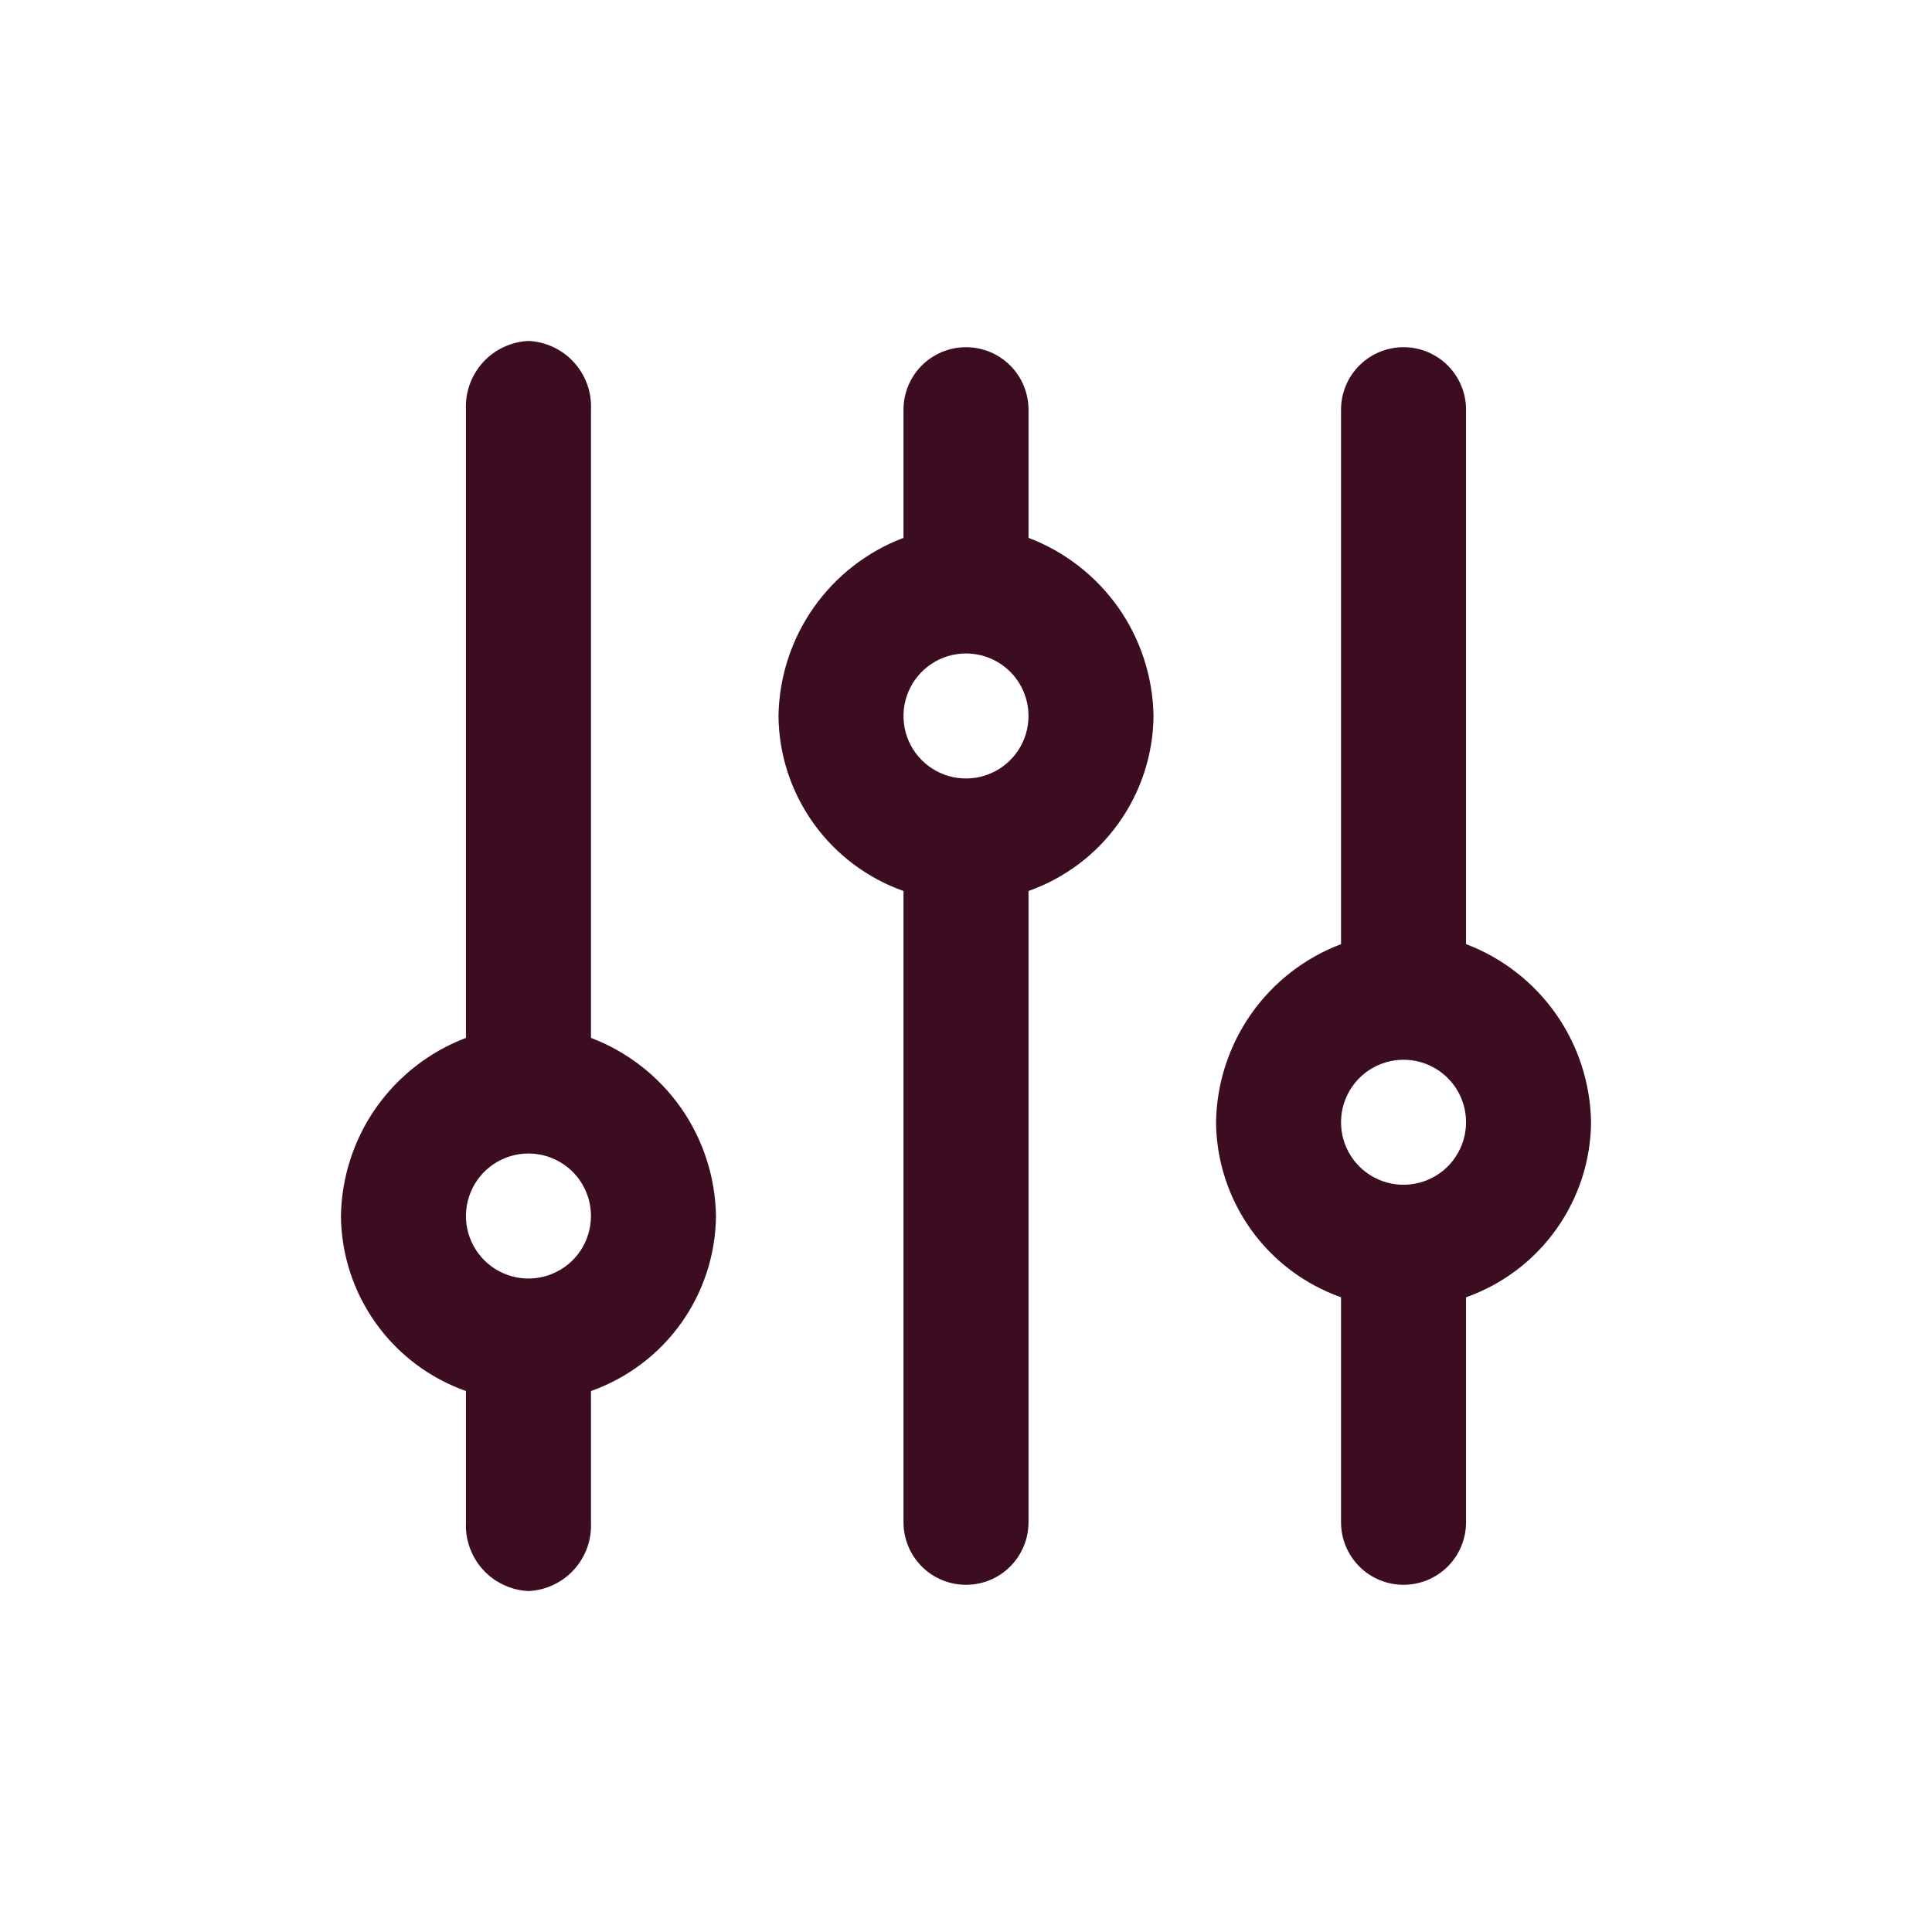 <svg width="34" height="34" viewBox="0 0 34 34" fill="none" xmlns="http://www.w3.org/2000/svg">
<path d="M8.2 7.21V18.265C7.562 18.507 7.011 18.936 6.618 19.494C6.226 20.053 6.011 20.717 6 21.4C6.006 22.077 6.221 22.736 6.615 23.287C7.008 23.838 7.562 24.254 8.2 24.48V26.79C8.193 26.942 8.215 27.093 8.267 27.236C8.318 27.379 8.397 27.511 8.499 27.623C8.601 27.736 8.725 27.827 8.862 27.891C8.999 27.956 9.148 27.993 9.3 28C9.452 27.993 9.601 27.956 9.738 27.891C9.875 27.827 9.999 27.736 10.101 27.623C10.203 27.511 10.282 27.379 10.334 27.236C10.385 27.093 10.407 26.942 10.4 26.79V24.48C11.038 24.254 11.592 23.838 11.986 23.287C12.379 22.736 12.594 22.077 12.6 21.4C12.589 20.717 12.374 20.053 11.982 19.494C11.589 18.936 11.038 18.507 10.4 18.265V7.21C10.407 7.058 10.385 6.907 10.334 6.764C10.282 6.621 10.203 6.489 10.101 6.377C9.999 6.264 9.875 6.173 9.738 6.109C9.601 6.044 9.452 6.007 9.3 6C9.148 6.007 8.999 6.044 8.862 6.109C8.725 6.173 8.601 6.264 8.499 6.377C8.397 6.489 8.318 6.621 8.267 6.764C8.215 6.907 8.193 7.058 8.2 7.21ZM10.4 21.4C10.4 21.618 10.335 21.83 10.215 22.011C10.094 22.192 9.922 22.333 9.721 22.416C9.52 22.5 9.299 22.521 9.085 22.479C8.872 22.436 8.676 22.332 8.522 22.178C8.368 22.024 8.264 21.828 8.221 21.615C8.179 21.401 8.2 21.18 8.284 20.979C8.367 20.778 8.508 20.606 8.689 20.485C8.87 20.364 9.082 20.3 9.3 20.3C9.592 20.3 9.872 20.416 10.078 20.622C10.284 20.828 10.4 21.108 10.4 21.4Z" fill="#3c0d20"/>
<path d="M15.9 7.21V9.465C15.261 9.707 14.71 10.136 14.318 10.694C13.926 11.253 13.711 11.917 13.7 12.6C13.706 13.277 13.921 13.936 14.315 14.487C14.708 15.038 15.262 15.454 15.9 15.68V26.79C15.9 27.082 16.016 27.361 16.222 27.568C16.428 27.774 16.708 27.89 17 27.89C17.292 27.89 17.572 27.774 17.778 27.568C17.984 27.361 18.1 27.082 18.1 26.79V15.68C18.738 15.454 19.292 15.038 19.685 14.487C20.079 13.936 20.294 13.277 20.3 12.6C20.289 11.917 20.074 11.253 19.682 10.694C19.289 10.136 18.738 9.707 18.1 9.465V7.21C18.1 6.918 17.984 6.638 17.778 6.432C17.572 6.226 17.292 6.11 17 6.11C16.708 6.11 16.428 6.226 16.222 6.432C16.016 6.638 15.9 6.918 15.9 7.21ZM18.1 12.6C18.1 12.818 18.035 13.03 17.915 13.211C17.794 13.392 17.622 13.533 17.421 13.616C17.22 13.7 16.999 13.721 16.785 13.679C16.572 13.636 16.376 13.532 16.222 13.378C16.068 13.224 15.963 13.028 15.921 12.815C15.879 12.601 15.9 12.38 15.984 12.179C16.067 11.978 16.208 11.806 16.389 11.685C16.57 11.564 16.782 11.5 17 11.5C17.292 11.5 17.572 11.616 17.778 11.822C17.984 12.028 18.1 12.308 18.1 12.6Z" fill="#3c0d20"/>
<path d="M23.6 7.21V16.615C22.962 16.857 22.41 17.285 22.018 17.844C21.626 18.403 21.411 19.067 21.4 19.75C21.406 20.427 21.621 21.086 22.014 21.637C22.408 22.188 22.962 22.604 23.6 22.83V26.79C23.6 27.082 23.716 27.361 23.922 27.568C24.128 27.774 24.408 27.89 24.7 27.89C24.992 27.89 25.271 27.774 25.478 27.568C25.684 27.361 25.8 27.082 25.8 26.79V22.83C26.438 22.604 26.992 22.188 27.385 21.637C27.779 21.086 27.994 20.427 28 19.75C27.989 19.067 27.774 18.403 27.382 17.844C26.989 17.285 26.438 16.857 25.8 16.615V7.21C25.8 6.918 25.684 6.638 25.478 6.432C25.271 6.226 24.992 6.11 24.7 6.11C24.408 6.11 24.128 6.226 23.922 6.432C23.716 6.638 23.6 6.918 23.6 7.21ZM25.8 19.75C25.8 19.968 25.735 20.18 25.614 20.361C25.494 20.542 25.322 20.683 25.121 20.766C24.92 20.849 24.699 20.871 24.485 20.829C24.272 20.786 24.076 20.682 23.922 20.528C23.768 20.374 23.663 20.178 23.621 19.965C23.579 19.751 23.6 19.53 23.684 19.329C23.767 19.128 23.908 18.956 24.089 18.835C24.27 18.715 24.482 18.65 24.7 18.65C24.992 18.65 25.271 18.766 25.478 18.972C25.684 19.178 25.8 19.458 25.8 19.75Z" fill="#3c0d20"/>
</svg>
